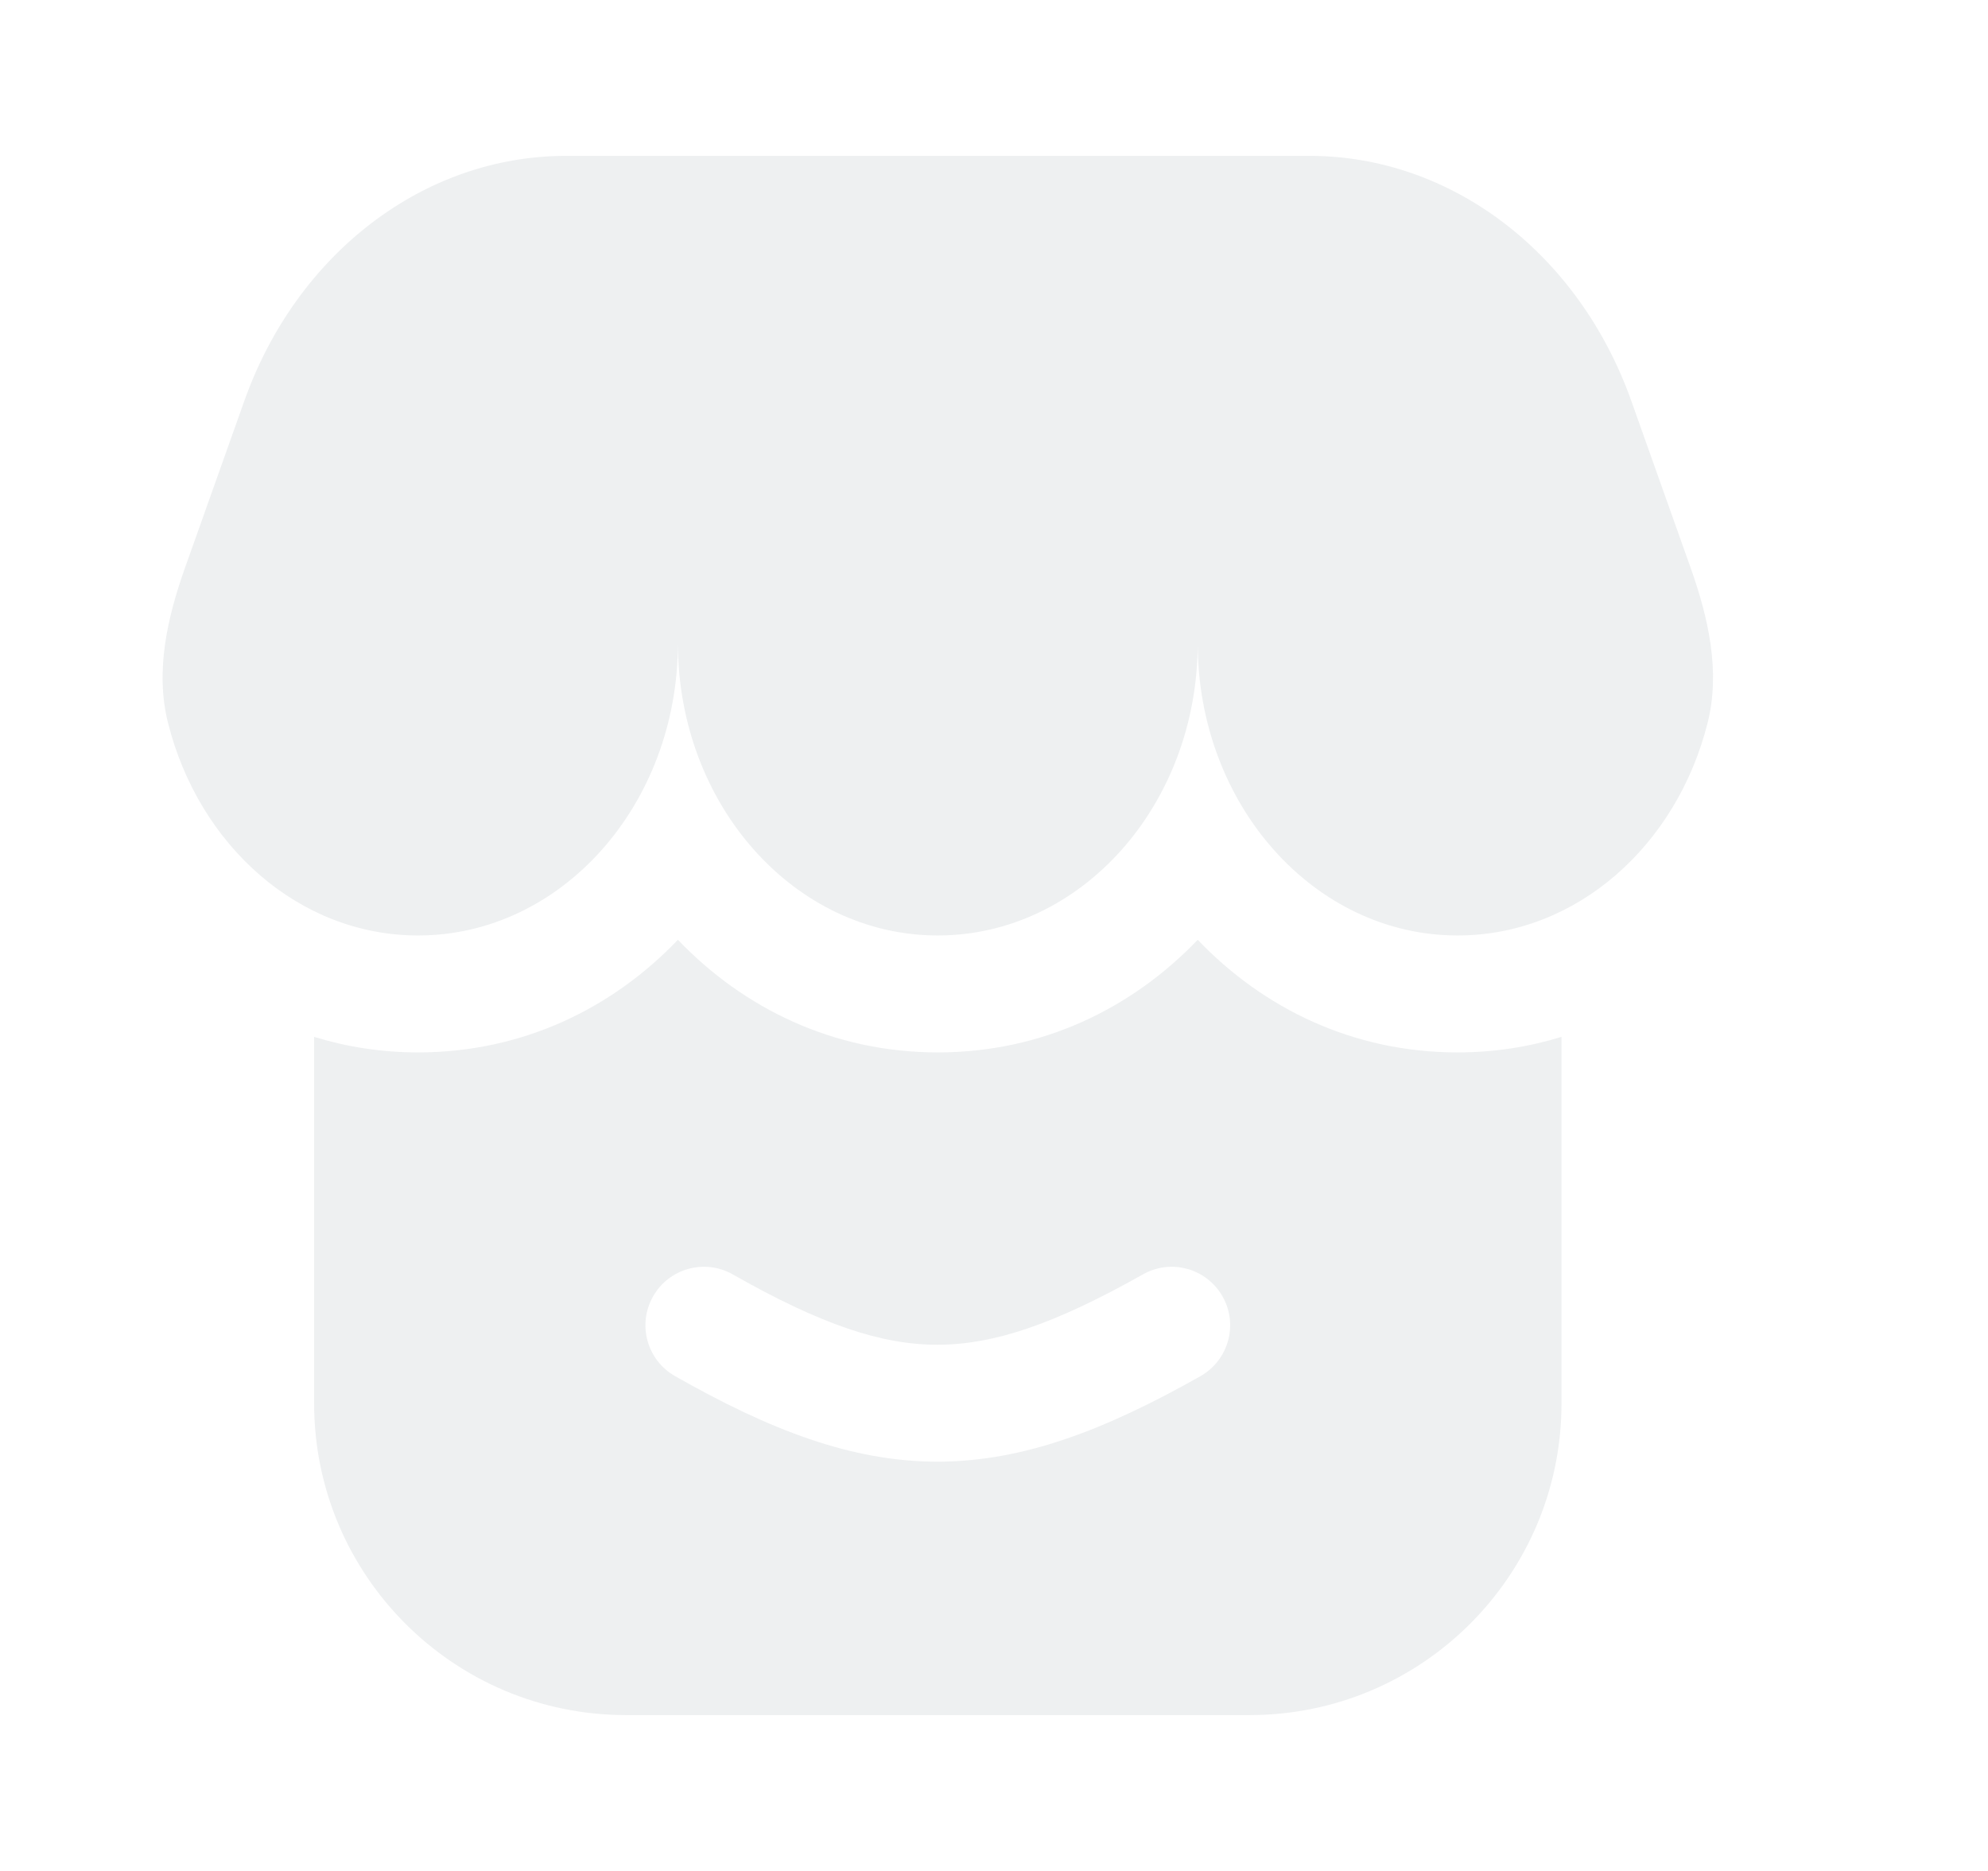 <svg width="17" height="16" viewBox="0 0 17 16" fill="none" xmlns="http://www.w3.org/2000/svg">
<path d="M4.84 1.333H11.199C12.41 1.333 13.5 2.163 13.95 3.429L14.455 4.85C14.608 5.28 14.714 5.74 14.602 6.183C14.338 7.232 13.481 8 12.464 8C11.237 8 10.242 6.881 10.242 5.5C10.242 6.881 9.247 8 8.019 8C6.792 8 5.797 6.881 5.797 5.5C5.797 6.881 4.802 8 3.575 8C2.558 8 1.701 7.232 1.437 6.183C1.325 5.74 1.431 5.28 1.584 4.85L2.089 3.429C2.539 2.163 3.629 1.333 4.84 1.333Z" fill="#CFD3D8" fill-opacity="0.35"/>
<path fill-rule="evenodd" clip-rule="evenodd" d="M2.686 8.867V12C2.686 13.473 3.88 14.667 5.353 14.667H10.686C12.159 14.667 13.353 13.473 13.353 12V8.867C13.074 8.953 12.776 9 12.464 9C11.572 9 10.804 8.625 10.242 8.037C9.679 8.625 8.911 9 8.02 9C7.128 9 6.36 8.625 5.797 8.037C5.235 8.625 4.466 9 3.575 9C3.263 9 2.965 8.953 2.686 8.867ZM10.455 11.088C10.591 11.328 10.505 11.633 10.265 11.769C9.455 12.226 8.757 12.498 8.021 12.5C7.285 12.501 6.585 12.23 5.772 11.768C5.532 11.631 5.448 11.326 5.585 11.086C5.721 10.846 6.027 10.762 6.267 10.899C7.024 11.329 7.541 11.501 8.019 11.5C8.499 11.499 9.016 11.325 9.774 10.898C10.014 10.762 10.319 10.847 10.455 11.088Z" fill="#CFD3D8" fill-opacity="0.35"/>
</svg>
